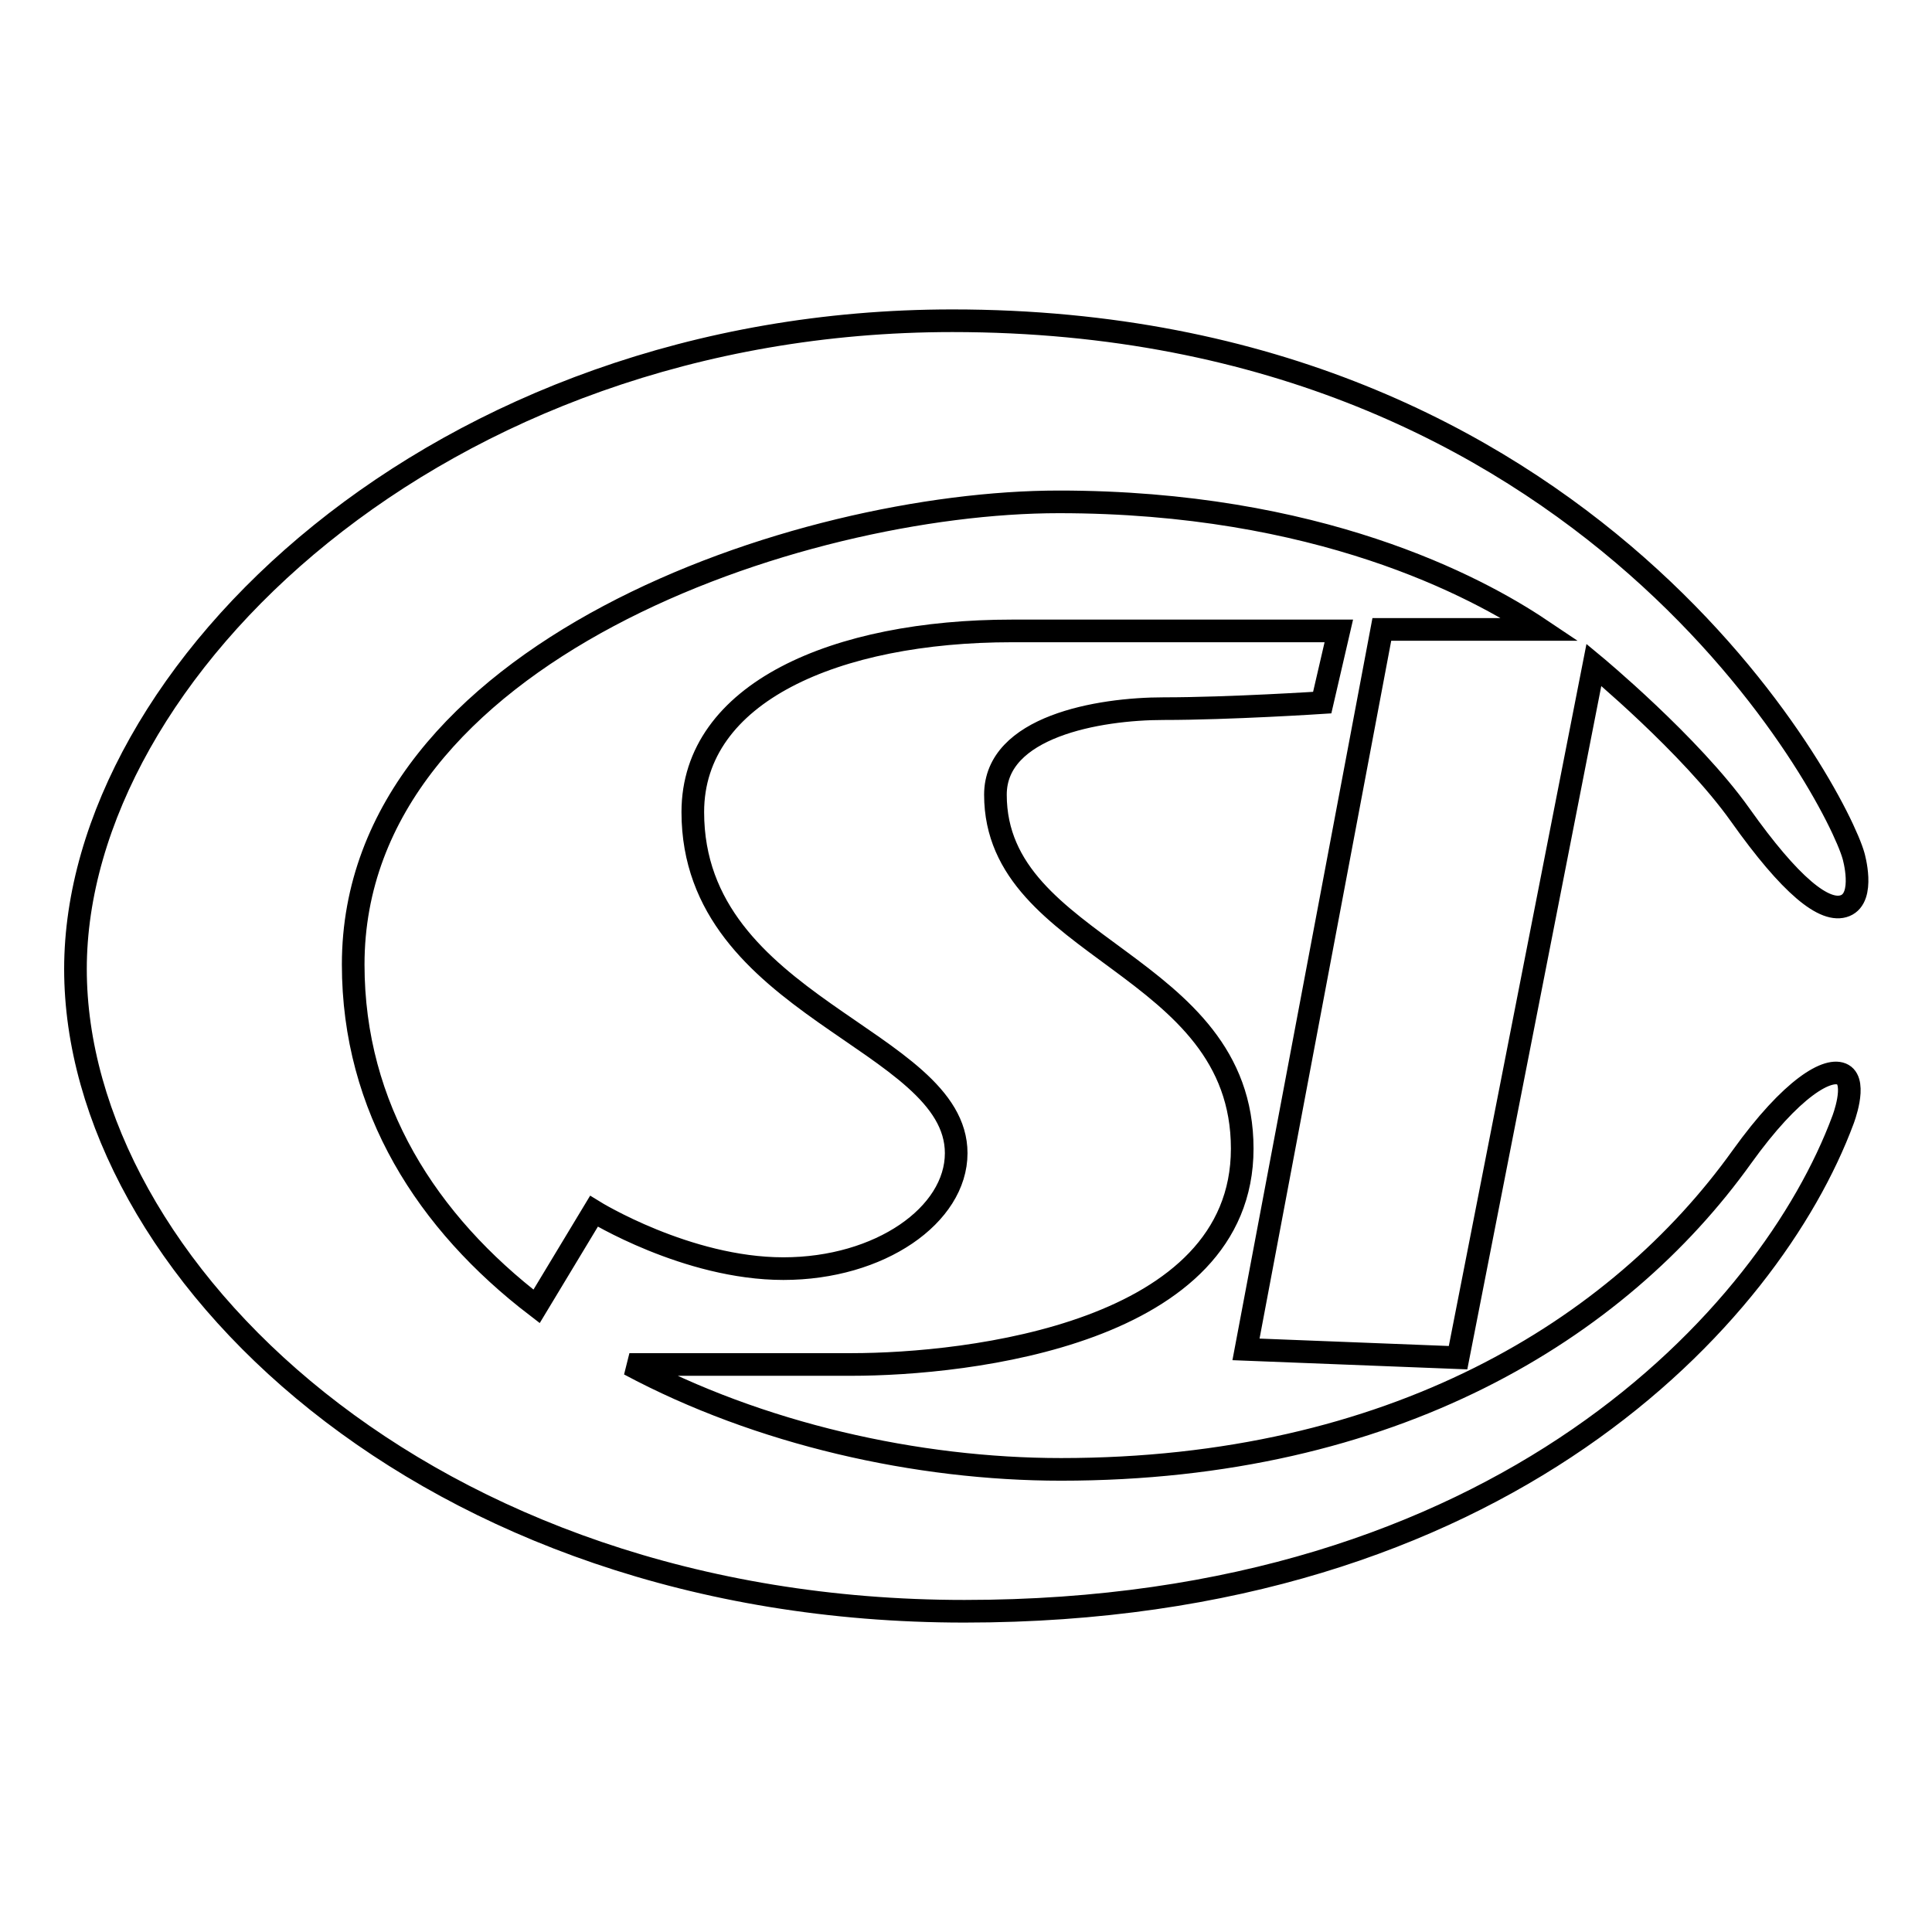 <?xml version="1.0" encoding="utf-8"?>
<!-- Svg Vector Icons : http://www.onlinewebfonts.com/icon -->
<!DOCTYPE svg PUBLIC "-//W3C//DTD SVG 1.1//EN" "http://www.w3.org/Graphics/SVG/1.1/DTD/svg11.dtd">
<svg version="1.1" xmlns="http://www.w3.org/2000/svg" xmlns:xlink="http://www.w3.org/1999/xlink" x="0px" y="0px" viewBox="0 0 256 256" enable-background="new 0 0 256 256" xml:space="preserve">
<g><g><path stroke-width="3" fill-opacity="0" stroke="#000000"  d="M165.1,178.8l28.1,1.1l18-91.8c0,0,12.8,10.6,19.4,19.9c6.6,9.3,11.2,13.1,13.9,12s1.1-6.6,1.1-6.6c-2.2-7.9-34.6-70.9-119.4-70.9C58,42.5,10,89.2,10,128.4c0,39.3,46.3,85.1,117.8,85.1c71.4,0,106.8-39.3,116.4-65.1c0,0,1.9-4.9,0-6c-1.9-1.1-6.8,1.7-13.4,10.9c-16.4,22.9-46.3,41.4-90.2,41.4c-19.1,0-40-4.7-57.2-13.9h29.4c15.5,0,51.8-4.1,51.8-28.6c0-24.8-32.7-26.2-32.7-46.9c0-9,13.6-11.4,22.3-11.4s21-0.8,21-0.8l2.2-9.5c0,0-37.6,0-43.3,0c-23.4,0-42.3,8.2-42.3,24c0,25.9,34.9,30,34.9,45.2c0,8.2-10.1,15.3-22.9,15.3s-25.1-7.6-25.1-7.6l-7.6,12.6c-14.5-11.1-24.3-26.3-24.3-45.3c0-41.4,59.1-61.3,93.5-61.3c34.3,0,55.3,11.2,63.8,16.9h-21L165.1,178.8z"/></g></g>
</svg>